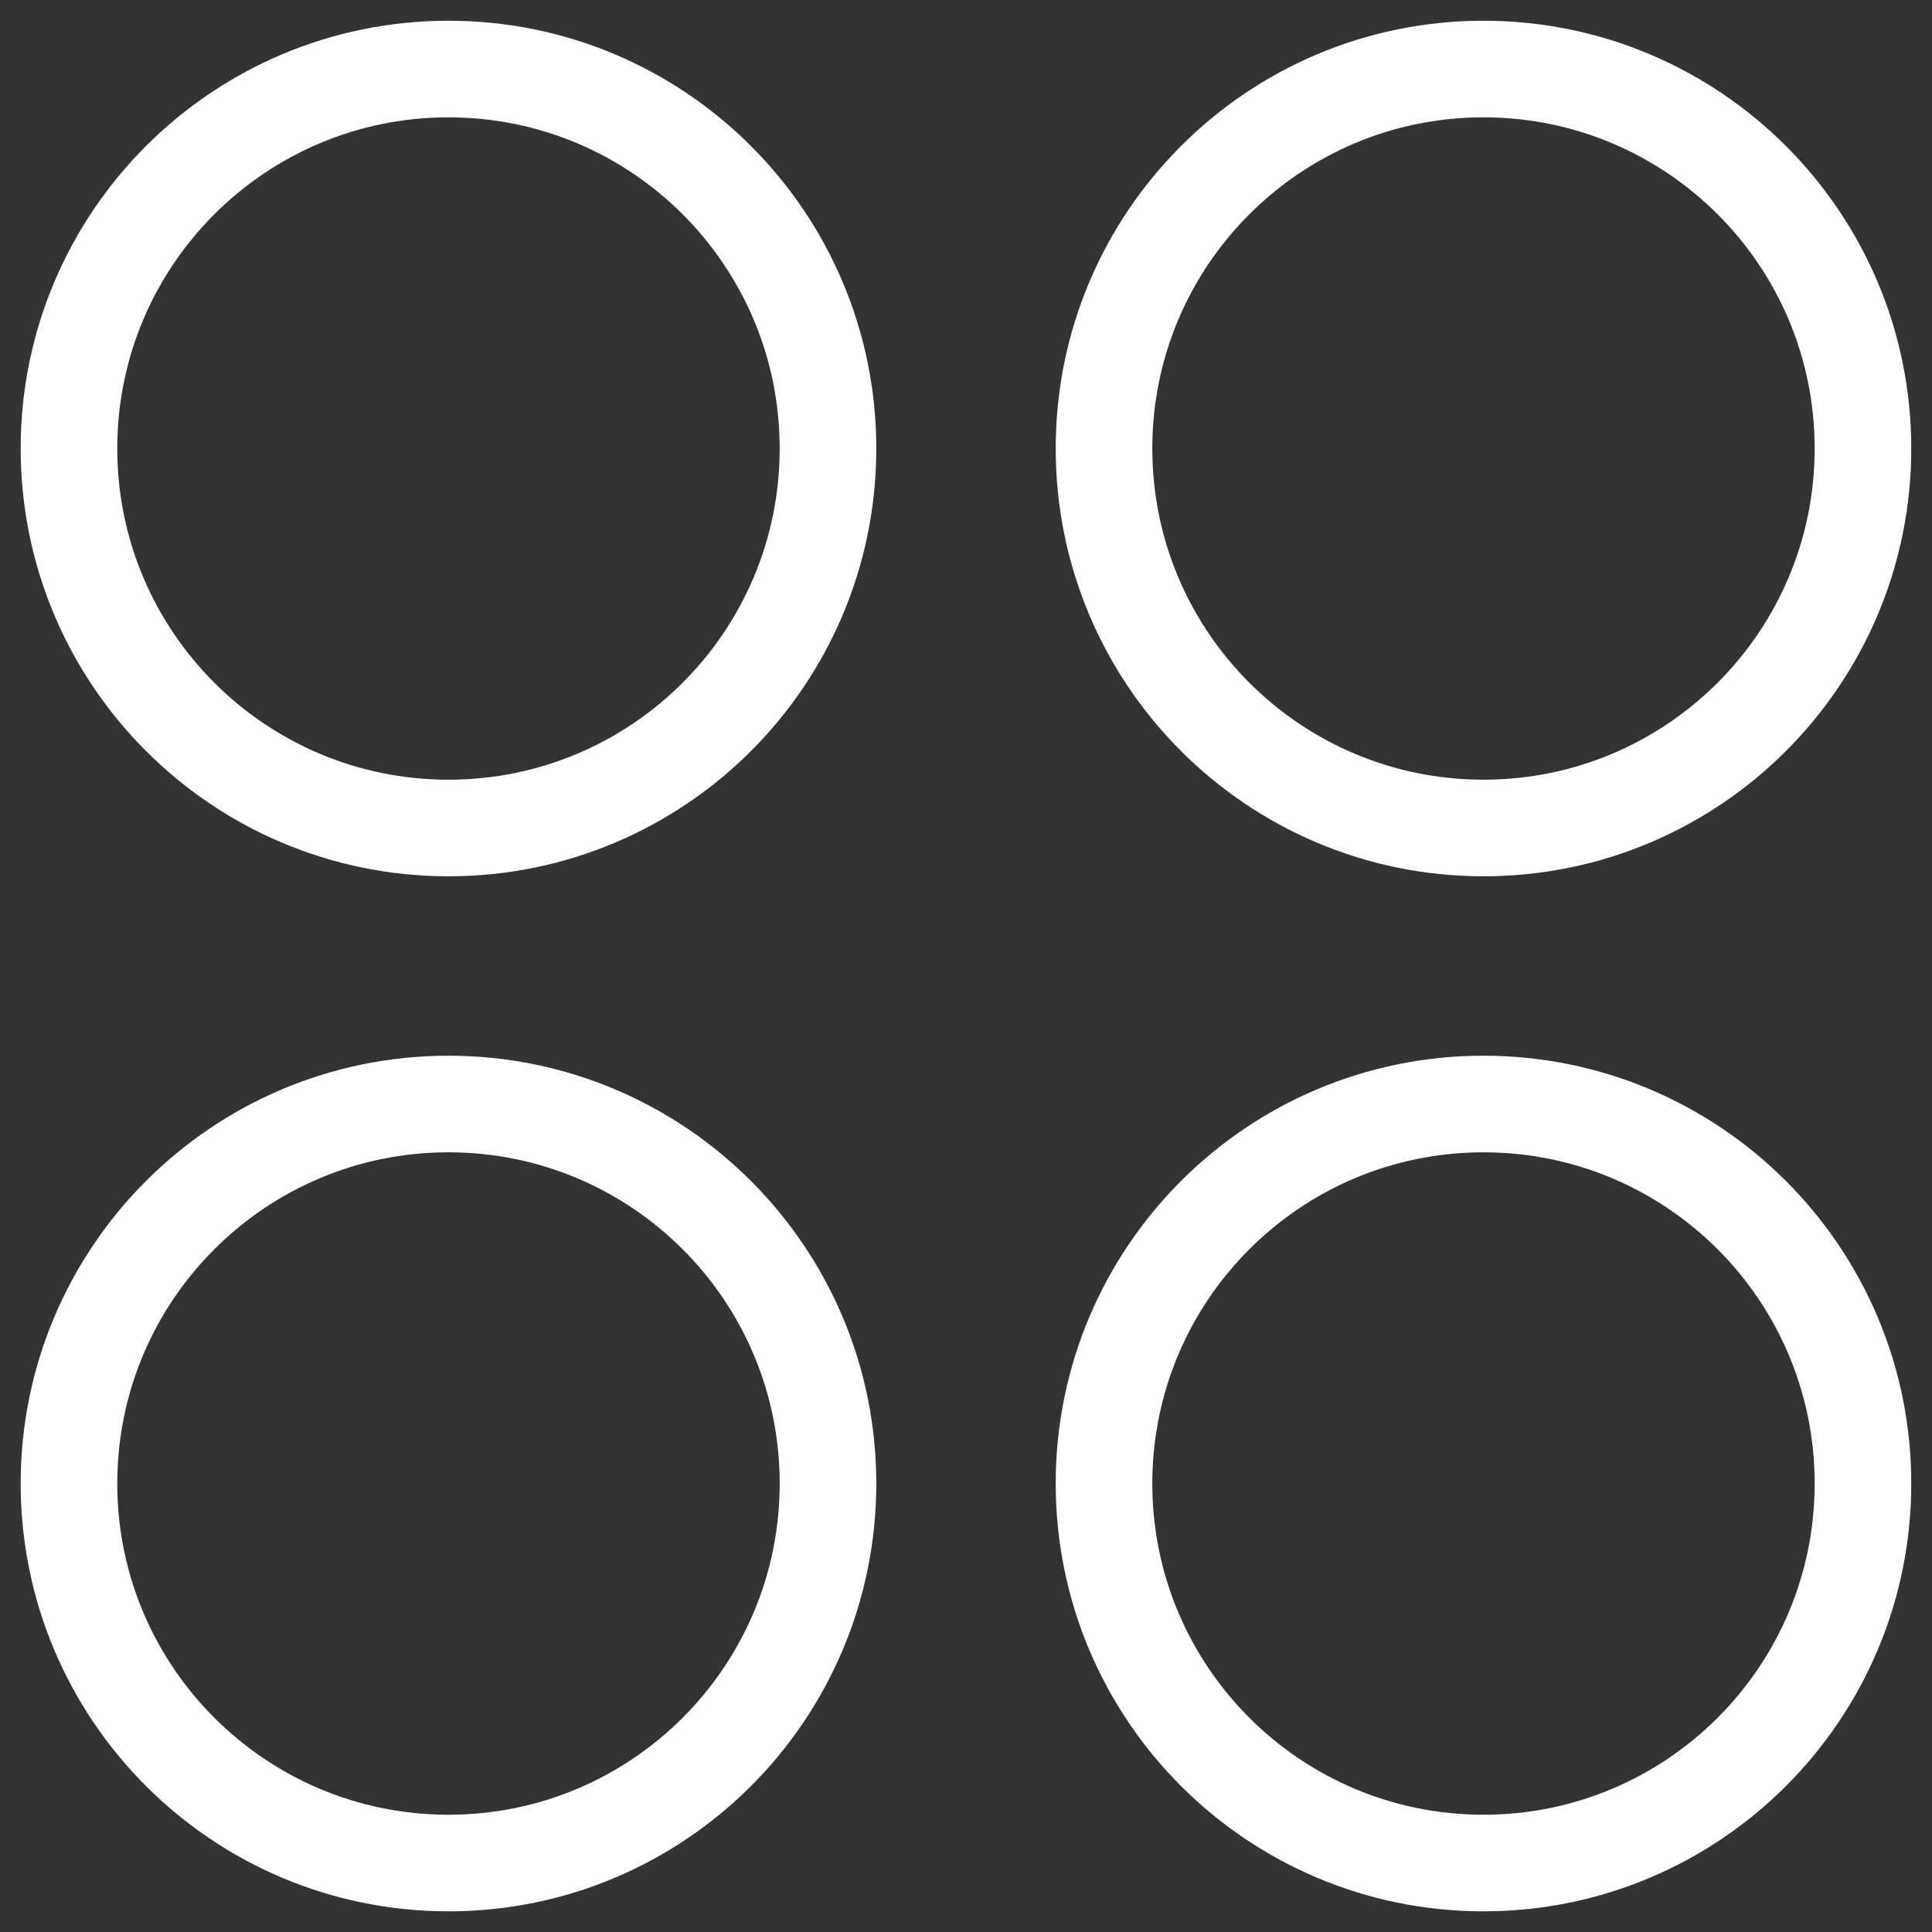 <svg width="30" height="30" viewBox="0 0 30 30" fill="none" xmlns="http://www.w3.org/2000/svg">
<rect x="0" y="0" width="30" height="30" fill="#333333" stroke="none"/>
<g clip-path="url(#clip0_160_98650)">
<path d="M6.964 12.857C10.219 12.857 12.857 10.219 12.857 6.964C12.857 3.71 10.219 1.072 6.964 1.072C3.71 1.072 1.071 3.71 1.071 6.964C1.071 10.219 3.71 12.857 6.964 12.857Z" stroke="white" stroke-width="1.5" stroke-linecap="round" stroke-linejoin="round"/>
<path d="M23.035 12.857C26.29 12.857 28.928 10.219 28.928 6.964C28.928 3.71 26.29 1.072 23.035 1.072C19.781 1.072 17.143 3.71 17.143 6.964C17.143 10.219 19.781 12.857 23.035 12.857Z" stroke="white" stroke-width="1.5" stroke-linecap="round" stroke-linejoin="round"/>
<path d="M6.964 28.929C10.219 28.929 12.857 26.291 12.857 23.036C12.857 19.781 10.219 17.143 6.964 17.143C3.71 17.143 1.071 19.781 1.071 23.036C1.071 26.291 3.71 28.929 6.964 28.929Z" stroke="white" stroke-width="1.5" stroke-linecap="round" stroke-linejoin="round"/>
<path d="M23.035 28.929C26.29 28.929 28.928 26.291 28.928 23.036C28.928 19.781 26.29 17.143 23.035 17.143C19.781 17.143 17.143 19.781 17.143 23.036C17.143 26.291 19.781 28.929 23.035 28.929Z" stroke="white" stroke-width="1.5" stroke-linecap="round" stroke-linejoin="round"/>
</g>
<defs>
<clipPath id="clip0_160_98650">
<rect width="30" height="30" fill="white"/>
</clipPath>
</defs>
</svg>
